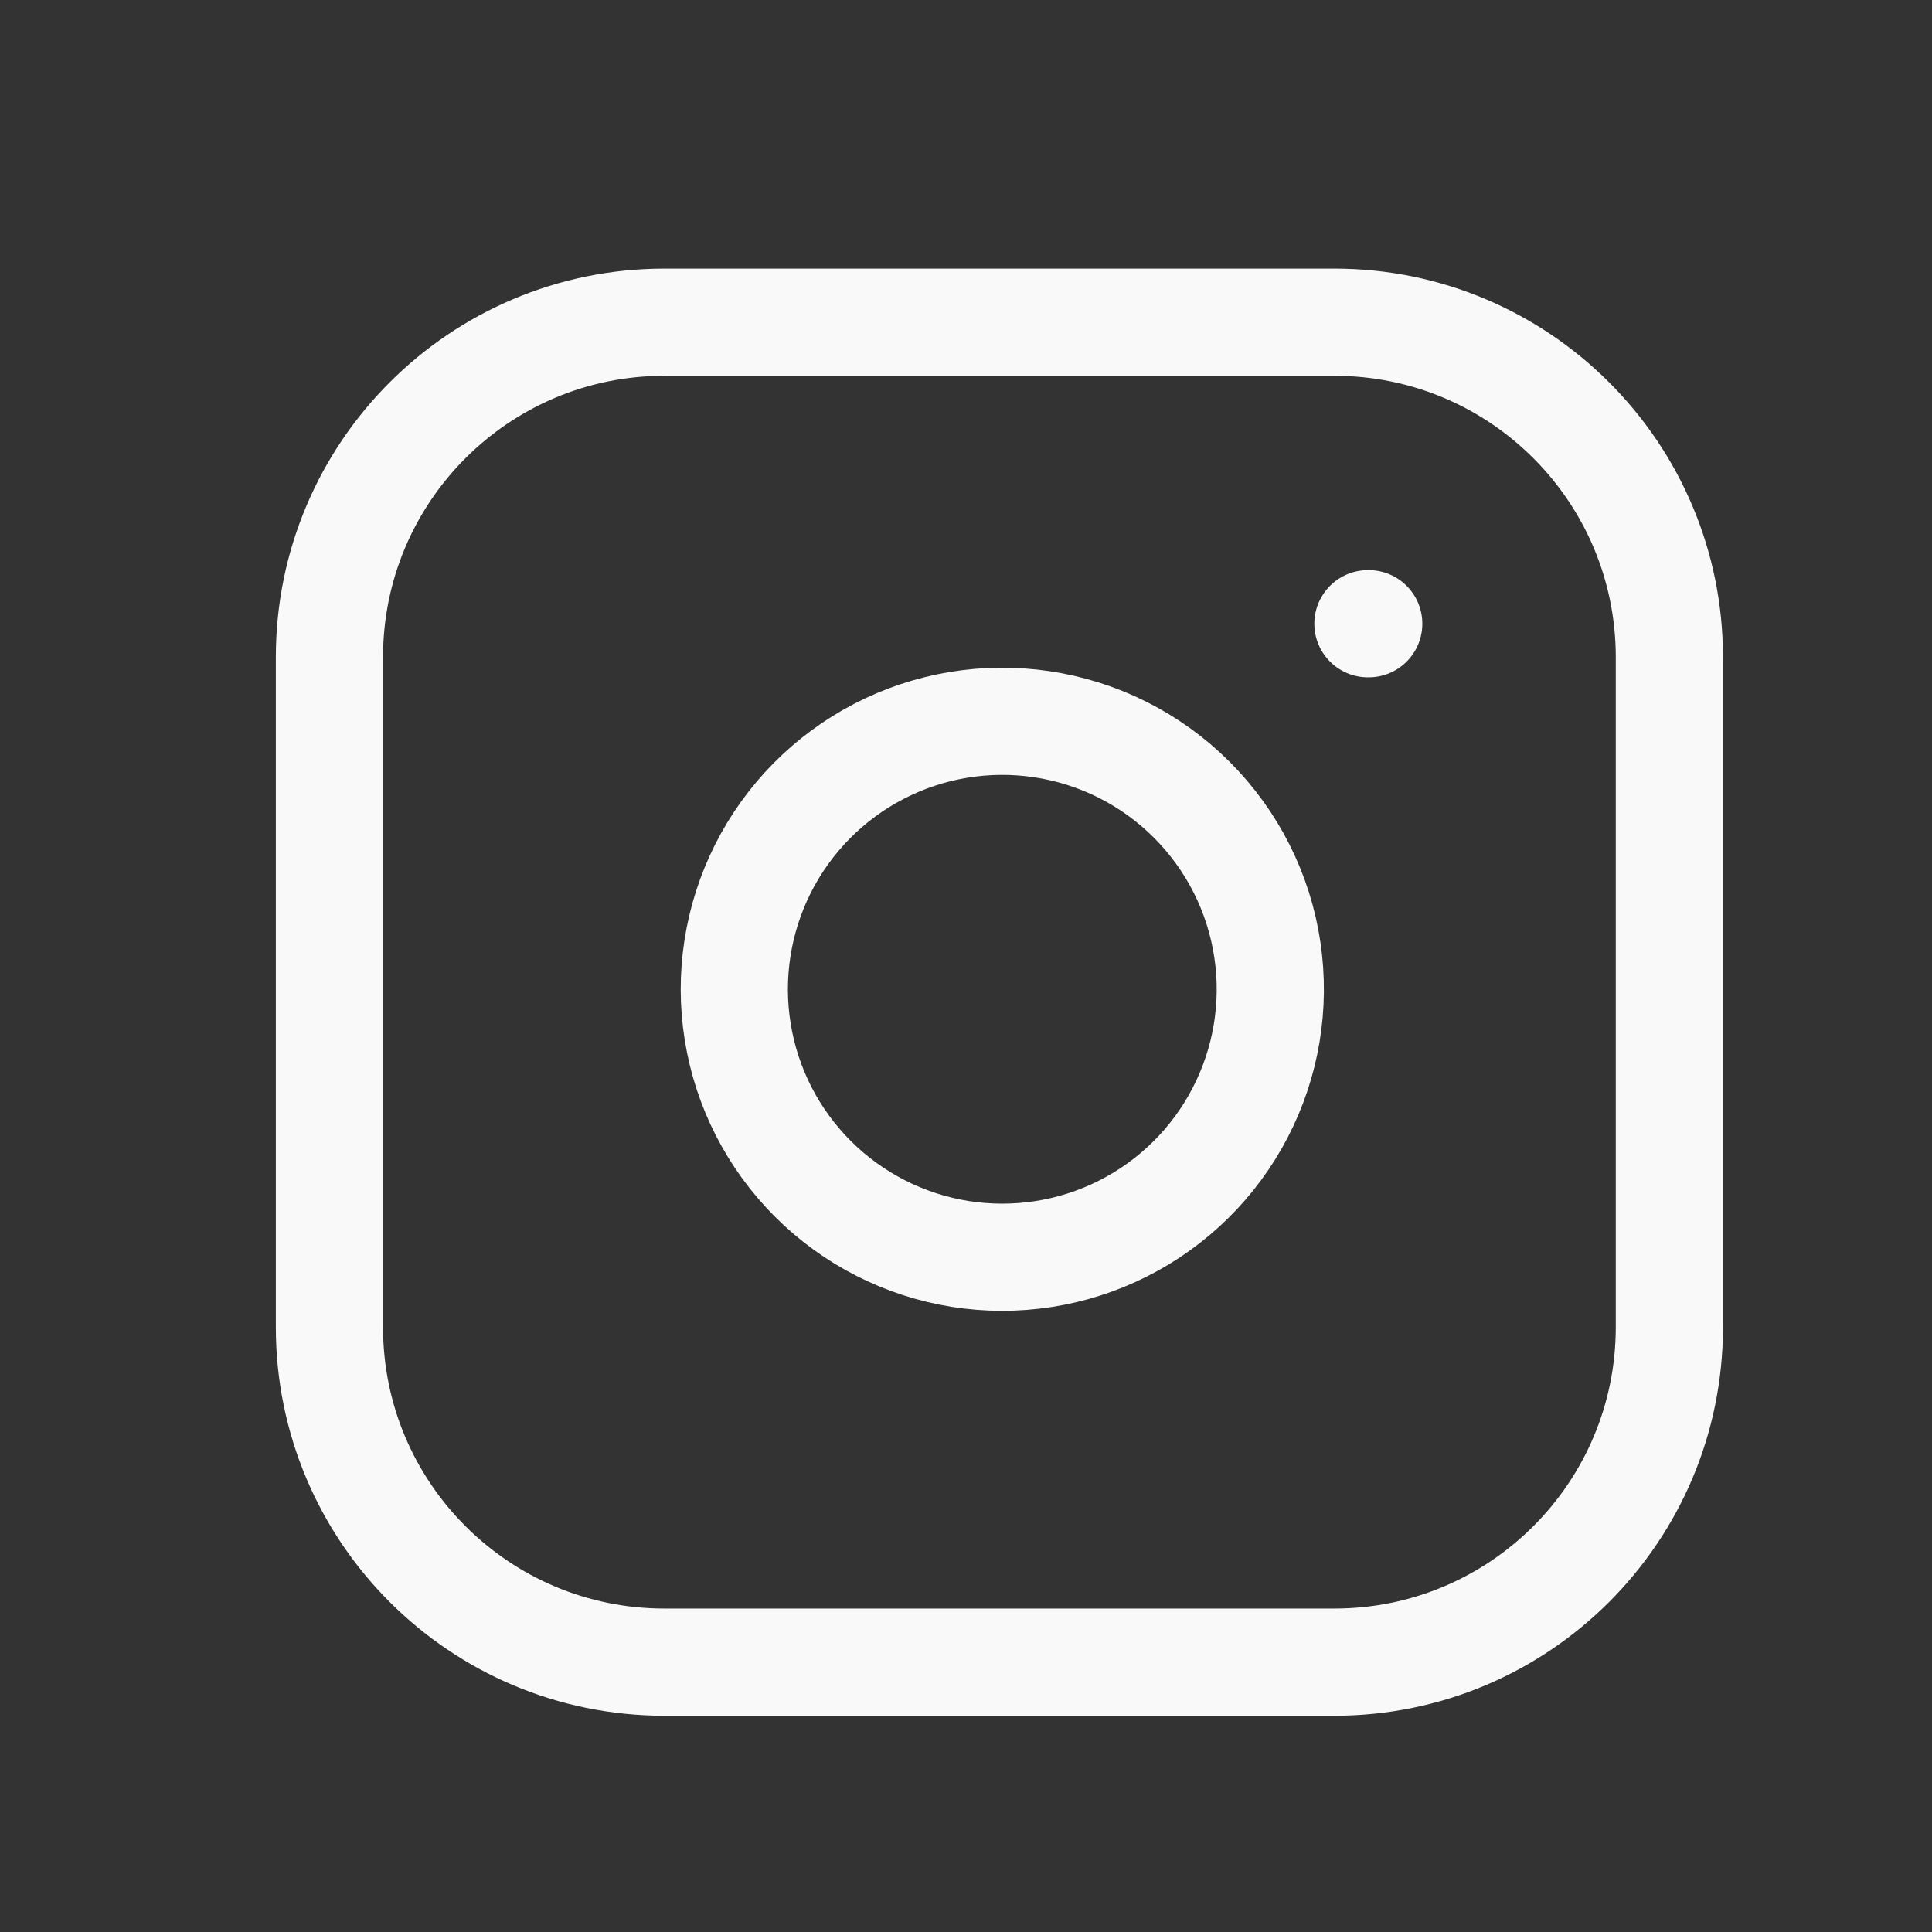 <svg width="31" height="31" viewBox="0 0 31 31" fill="none" xmlns="http://www.w3.org/2000/svg">
<rect x="0" y="0" width="31" height="31" fill="#333333" stroke="none"/>
<g id="&#195;&#141;cones/digital/instagram">
<path id="Vector" d="M21.411 5.17H10.661C7.692 5.17 5.286 7.576 5.286 10.545V21.295C5.286 24.264 7.692 26.67 10.661 26.67H21.411C24.38 26.67 26.786 24.264 26.786 21.295V10.545C26.786 7.576 24.38 5.17 21.411 5.17Z" stroke="#F9F9F9" stroke-width="1.72" stroke-linecap="round" stroke-linejoin="round"/>
<path id="Vector_2" d="M20.336 15.243C20.469 16.137 20.316 17.051 19.899 17.854C19.483 18.657 18.823 19.308 18.016 19.714C17.208 20.121 16.292 20.262 15.399 20.119C14.506 19.975 13.681 19.553 13.042 18.914C12.402 18.274 11.98 17.45 11.837 16.556C11.693 15.664 11.835 14.748 12.241 13.94C12.648 13.132 13.299 12.473 14.102 12.056C14.905 11.64 15.818 11.487 16.713 11.62C17.626 11.755 18.471 12.18 19.123 12.833C19.775 13.485 20.201 14.33 20.336 15.243Z" stroke="#F9F9F9" stroke-width="1.72" stroke-linecap="round" stroke-linejoin="round"/>
<path id="Vector_3" d="M21.949 10.008H21.962" stroke="#F9F9F9" stroke-width="1.72" stroke-linecap="round" stroke-linejoin="round"/>
</g>
</svg>
